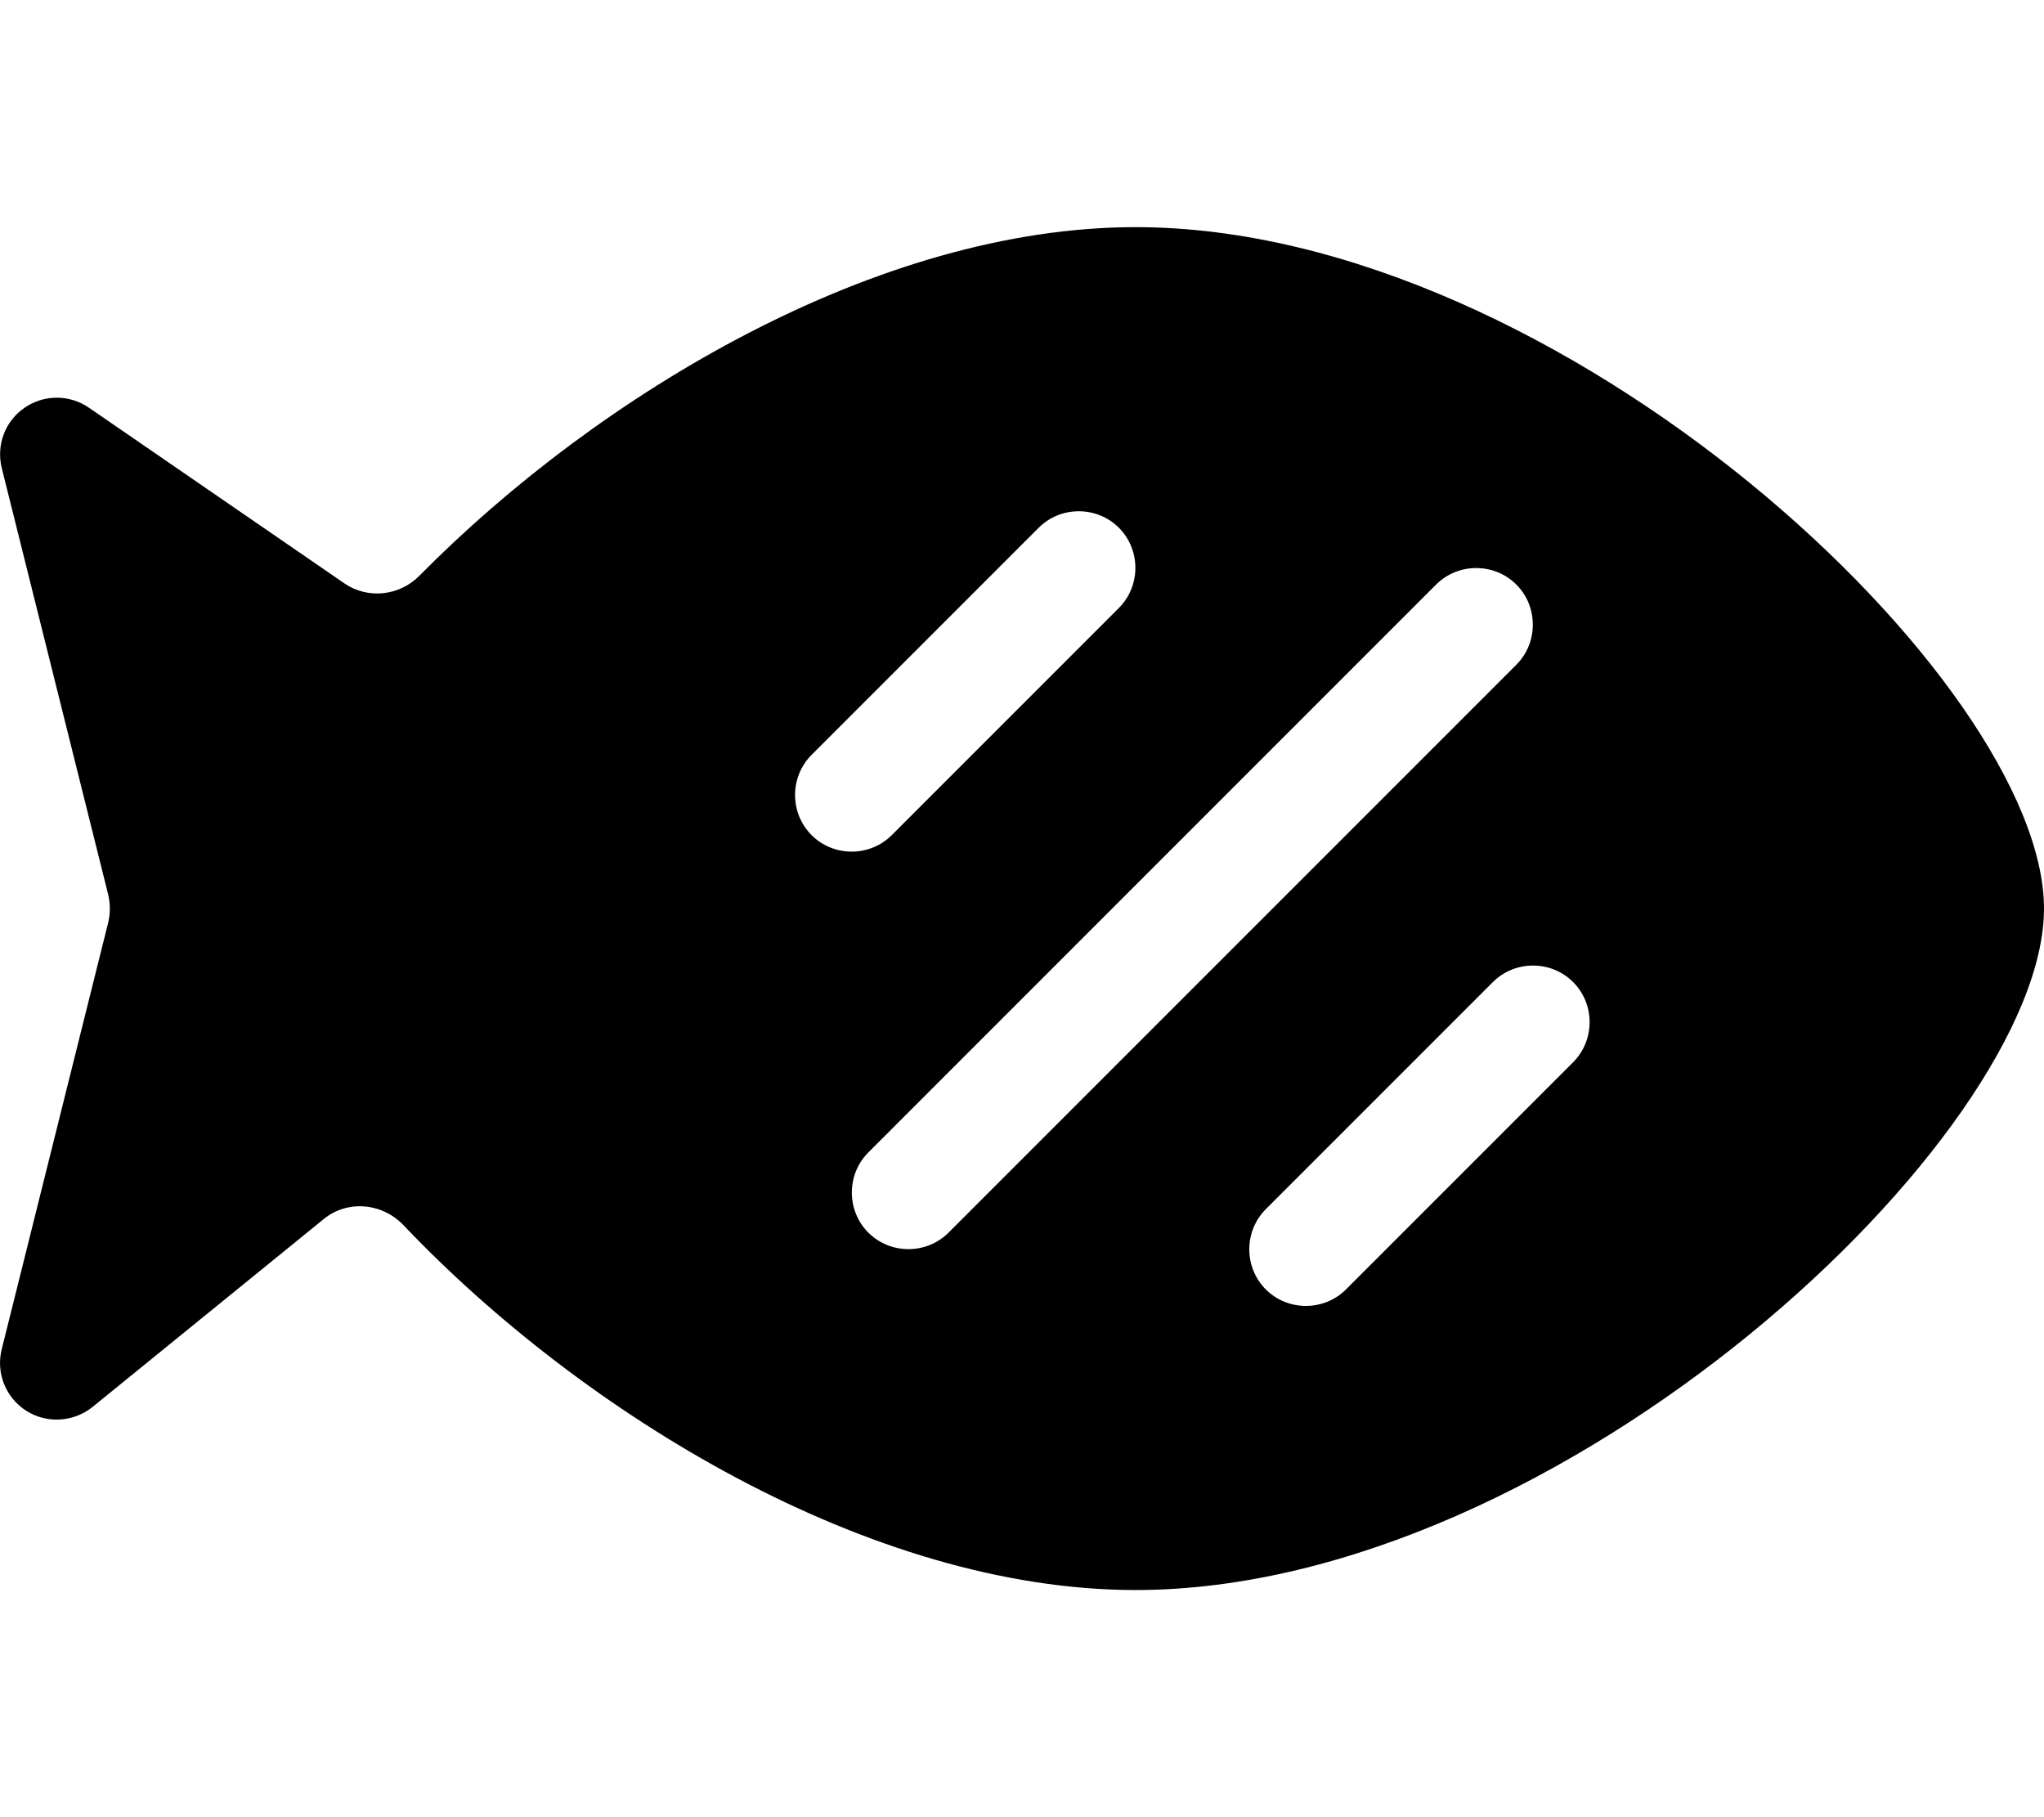 <svg xmlns="http://www.w3.org/2000/svg" viewBox="0 0 576 512"><!--! Font Awesome Pro 6.5.1 by @fontawesome - https://fontawesome.com License - https://fontawesome.com/license (Commercial License) Copyright 2023 Fonticons, Inc. --><path d="M320 64c120 0 256 128 256 192s-136 192-256 192c-74.8 0-155.9-49.8-206.3-102.8c-6-6.3-15.8-7.2-22.5-1.7L26.1 396.4c-5.3 4.3-12.9 4.8-18.7 1.1s-8.6-10.7-6.9-17.4L30.5 259.9c.6-2.5 .6-5.2 0-7.8L.5 131.9c-1.6-6.5 .9-13.2 6.4-17s12.7-3.8 18.2 0l72 49.5c6.6 4.5 15.5 3.5 21.1-2.2C168.9 110.9 247.4 64 320 64zm-4.7 84.7c-6.2-6.2-16.4-6.2-22.6 0l-64 64c-6.2 6.2-6.2 16.4 0 22.6s16.4 6.2 22.6 0l64-64c6.2-6.2 6.2-16.4 0-22.6zm112 16c-6.2-6.2-16.4-6.2-22.6 0l-160 160c-6.2 6.2-6.2 16.4 0 22.6s16.4 6.2 22.6 0l160-160c6.2-6.2 6.2-16.4 0-22.6zm16 112c-6.2-6.2-16.4-6.2-22.6 0l-64 64c-6.2 6.2-6.2 16.4 0 22.6s16.4 6.2 22.6 0l64-64c6.2-6.2 6.2-16.4 0-22.6z"/></svg>